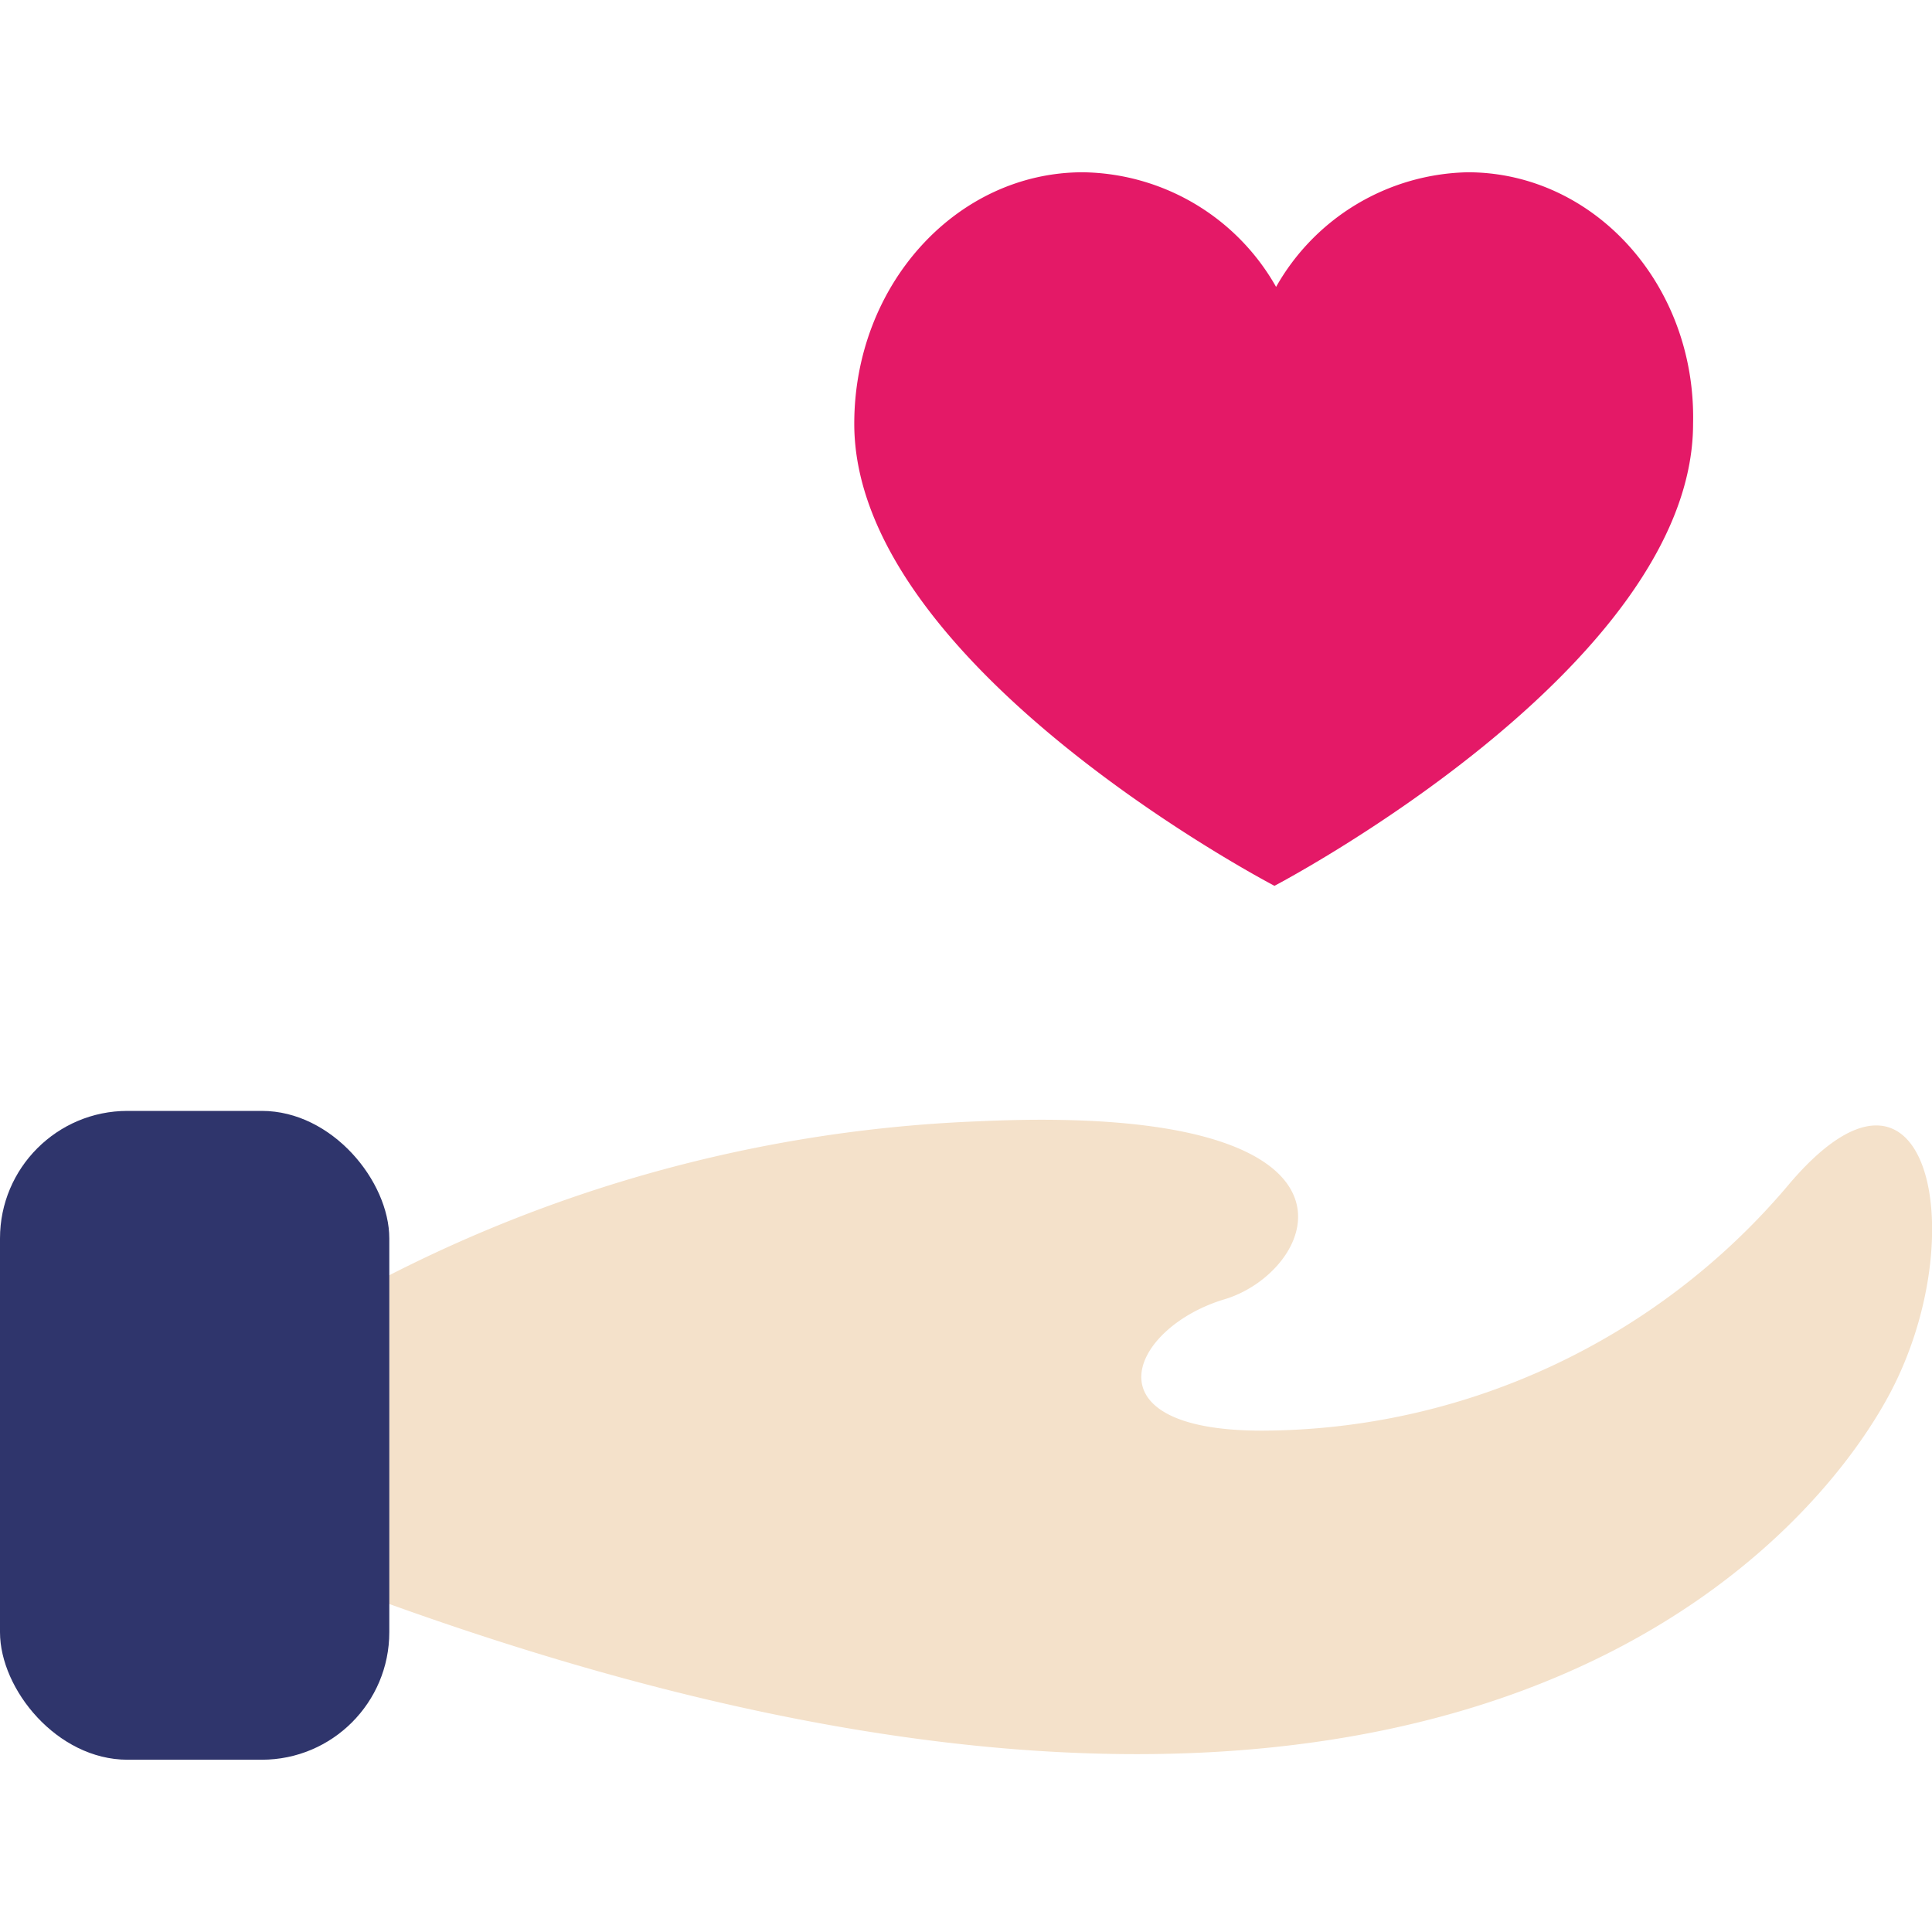 <svg id="Persos" xmlns="http://www.w3.org/2000/svg" viewBox="0 0 60 60"><defs><style>.cls-1{fill:#e41967;}.cls-2{fill:#f4e1ca;}.cls-3{fill:#2f356c;}</style></defs><path class="cls-1" d="M45.58,5.35a7,7,0,0,0-5.95,3.56,7,7,0,0,0-6-3.56c-3.92,0-7.1,3.49-7.1,7.81,0,7.55,13.05,14.35,13.05,14.35s13-6.8,13-14.35C52.68,8.84,49.5,5.35,45.58,5.35Z"/><path class="cls-2" d="M9.2,41.22a44,44,0,0,1,21.26-6.4c12.81-.58,10.48,4.66,7.57,5.53s-4.37,4.08,1.16,4.08a21.47,21.47,0,0,0,16.3-7.57c4.37-5.24,5.83,1.45,3.21,6.4S43.85,62.48,8.62,48.5C6,46.17,9.2,41.22,9.2,41.22Z"/><rect class="cls-3" y="34.5" width="12.09" height="20.15" rx="3.96"/></svg>